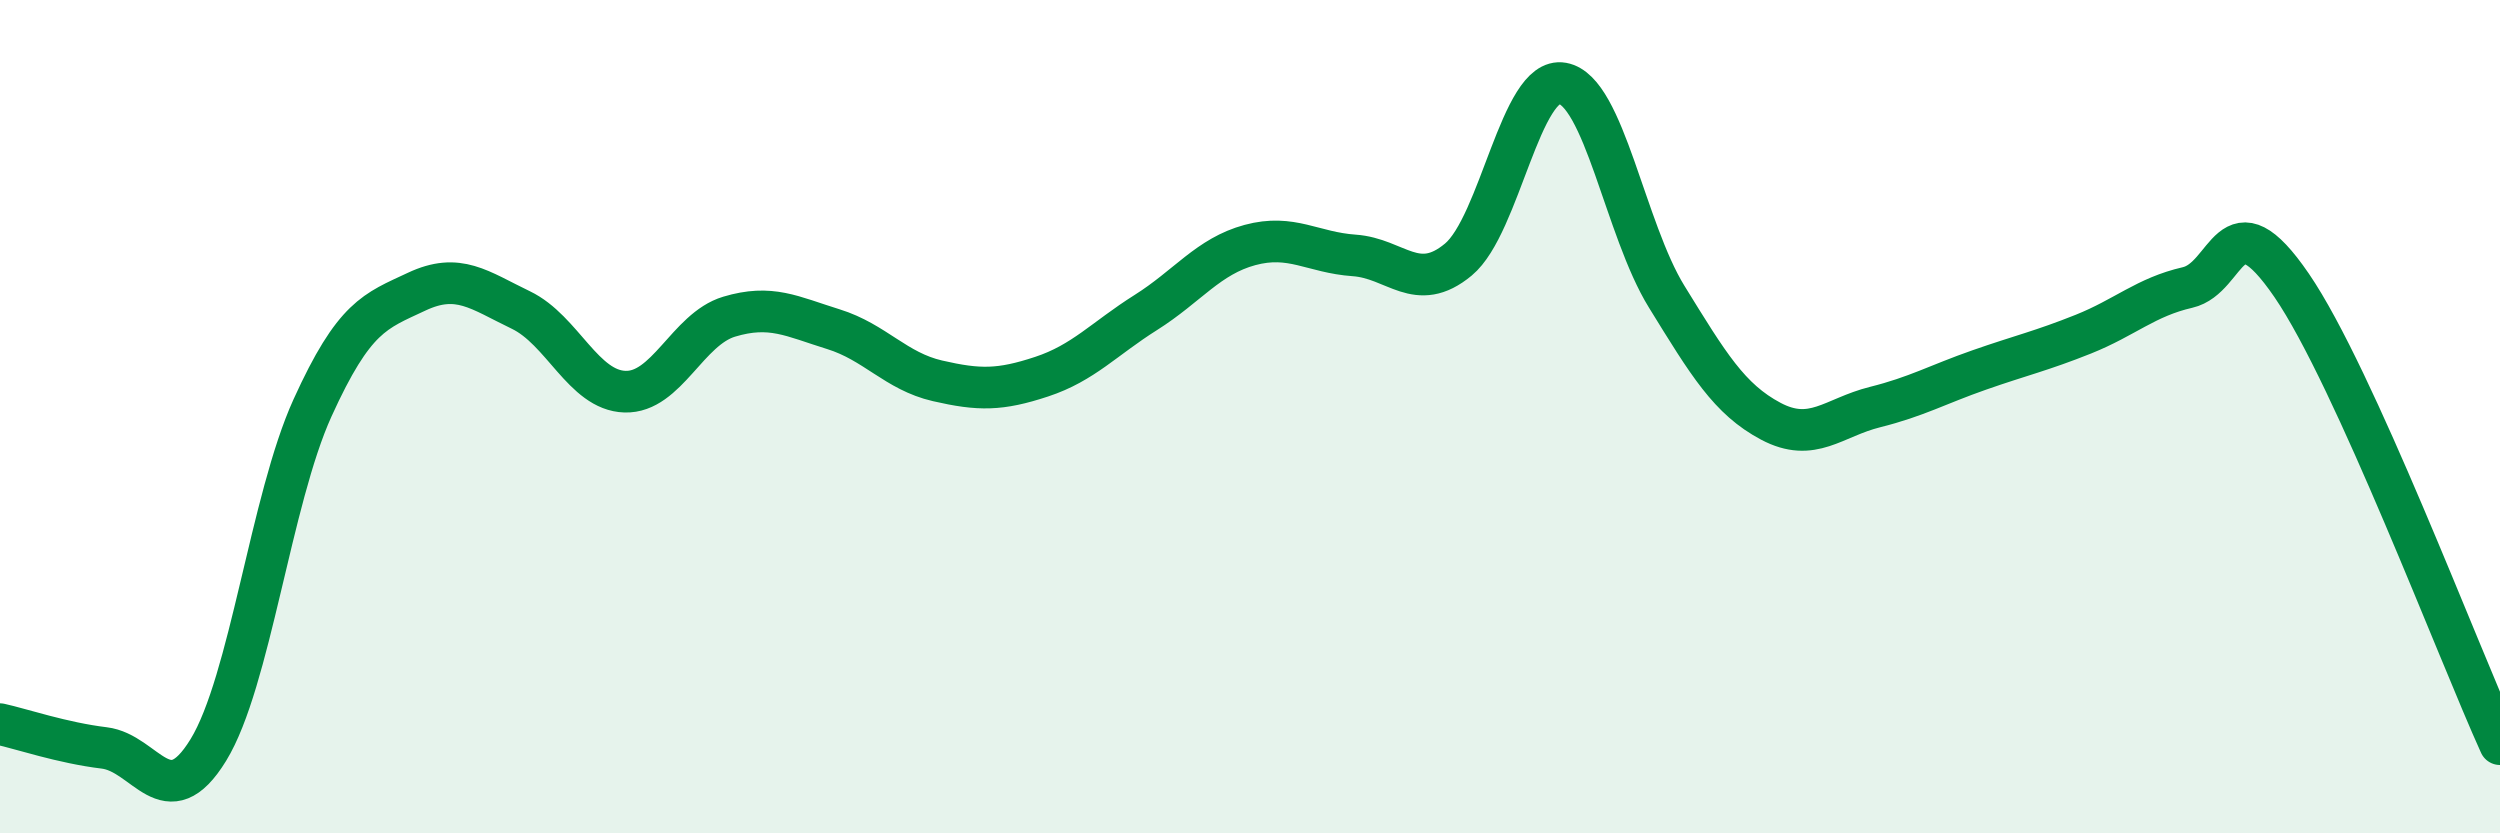 
    <svg width="60" height="20" viewBox="0 0 60 20" xmlns="http://www.w3.org/2000/svg">
      <path
        d="M 0,17.38 C 0.5,17.49 1.5,17.83 2.5,17.95 C 3.5,18.07 4,19.63 5,18 C 6,16.37 6.5,11.99 7.5,9.79 C 8.5,7.59 9,7.47 10,7 C 11,6.53 11.5,6.96 12.5,7.44 C 13.5,7.92 14,9.37 15,9.4 C 16,9.43 16.5,7.9 17.5,7.6 C 18.5,7.3 19,7.59 20,7.9 C 21,8.21 21.5,8.91 22.5,9.14 C 23.5,9.37 24,9.37 25,9.04 C 26,8.71 26.5,8.13 27.5,7.5 C 28.5,6.87 29,6.15 30,5.88 C 31,5.61 31.5,6.06 32.5,6.13 C 33.5,6.2 34,7.06 35,6.23 C 36,5.4 36.5,1.82 37.5,2 C 38.5,2.18 39,5.5 40,7.12 C 41,8.74 41.5,9.58 42.5,10.11 C 43.5,10.64 44,10.02 45,9.77 C 46,9.52 46.5,9.23 47.5,8.88 C 48.5,8.53 49,8.42 50,8.02 C 51,7.62 51.5,7.13 52.5,6.9 C 53.5,6.67 53.5,4.66 55,6.85 C 56.5,9.04 59,15.66 60,17.86L60 20L0 20Z"
        fill="#008740"
        opacity="0.1"
        stroke-linecap="round"
        stroke-linejoin="round"
      />
      <path
        d="M 0,17.38 C 0.5,17.49 1.5,17.83 2.5,17.95 C 3.5,18.07 4,19.63 5,18 C 6,16.37 6.5,11.99 7.5,9.79 C 8.5,7.59 9,7.47 10,7 C 11,6.53 11.5,6.96 12.5,7.44 C 13.5,7.92 14,9.37 15,9.4 C 16,9.43 16.5,7.9 17.5,7.6 C 18.5,7.3 19,7.59 20,7.9 C 21,8.21 21.5,8.91 22.5,9.14 C 23.5,9.37 24,9.37 25,9.04 C 26,8.71 26.5,8.13 27.5,7.5 C 28.5,6.87 29,6.15 30,5.88 C 31,5.61 31.5,6.06 32.5,6.13 C 33.5,6.2 34,7.06 35,6.23 C 36,5.4 36.5,1.82 37.5,2 C 38.5,2.18 39,5.5 40,7.12 C 41,8.74 41.5,9.58 42.5,10.11 C 43.5,10.64 44,10.02 45,9.77 C 46,9.52 46.5,9.23 47.5,8.88 C 48.5,8.53 49,8.42 50,8.02 C 51,7.62 51.5,7.13 52.5,6.9 C 53.5,6.67 53.5,4.66 55,6.85 C 56.5,9.04 59,15.66 60,17.86"
        stroke="#008740"
        stroke-width="1"
        fill="none"
        stroke-linecap="round"
        stroke-linejoin="round"
      />
    </svg>
  